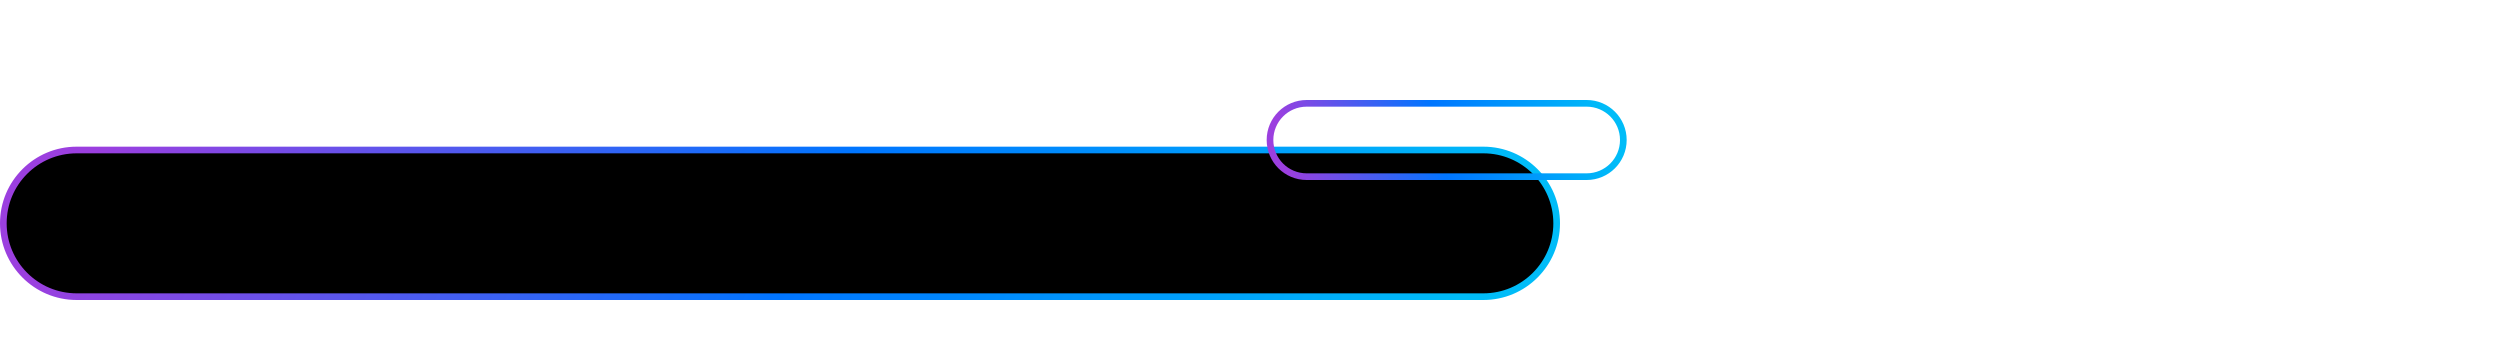 <svg xmlns="http://www.w3.org/2000/svg" width="375" height="51" fill="none" xmlns:v="https://vecta.io/nano"><path d="M222.5 44.5L11.5 44.5C5.425 44.5 0.5 39.575 0.5 33.5C0.5 27.425 5.425 22.5 11.5 22.5L222.5 22.5C228.575 22.5 233.5 27.425 233.5 33.5C233.5 39.575 228.575 44.5 222.5 44.5Z" fill="#000" stroke="url(#A)"/><path d="M196 26.5L238 26.5C241.038 26.5 243.5 24.038 243.5 21C243.5 17.962 241.038 15.5 238 15.5L196 15.5C192.962 15.5 190.5 17.962 190.5 21C190.5 24.038 192.962 26.5 196 26.5Z" stroke="url(#B)"/><defs><linearGradient id="A" x1="4.131" y1="43.027" x2="177.548" y2="128.804" gradientUnits="userSpaceOnUse"><stop stop-color="#9b3fdf"/><stop offset=".526" stop-color="#0075ff"/><stop offset="1" stop-color="#00bcf8"/></linearGradient><linearGradient id="B" x1="243.047" y1="25.971" x2="195.512" y2="36.37" gradientUnits="userSpaceOnUse"><stop stop-color="#00bcf8"/><stop offset=".526" stop-color="#0075ff"/><stop offset="1" stop-color="#9b3fdf"/></linearGradient></defs></svg>